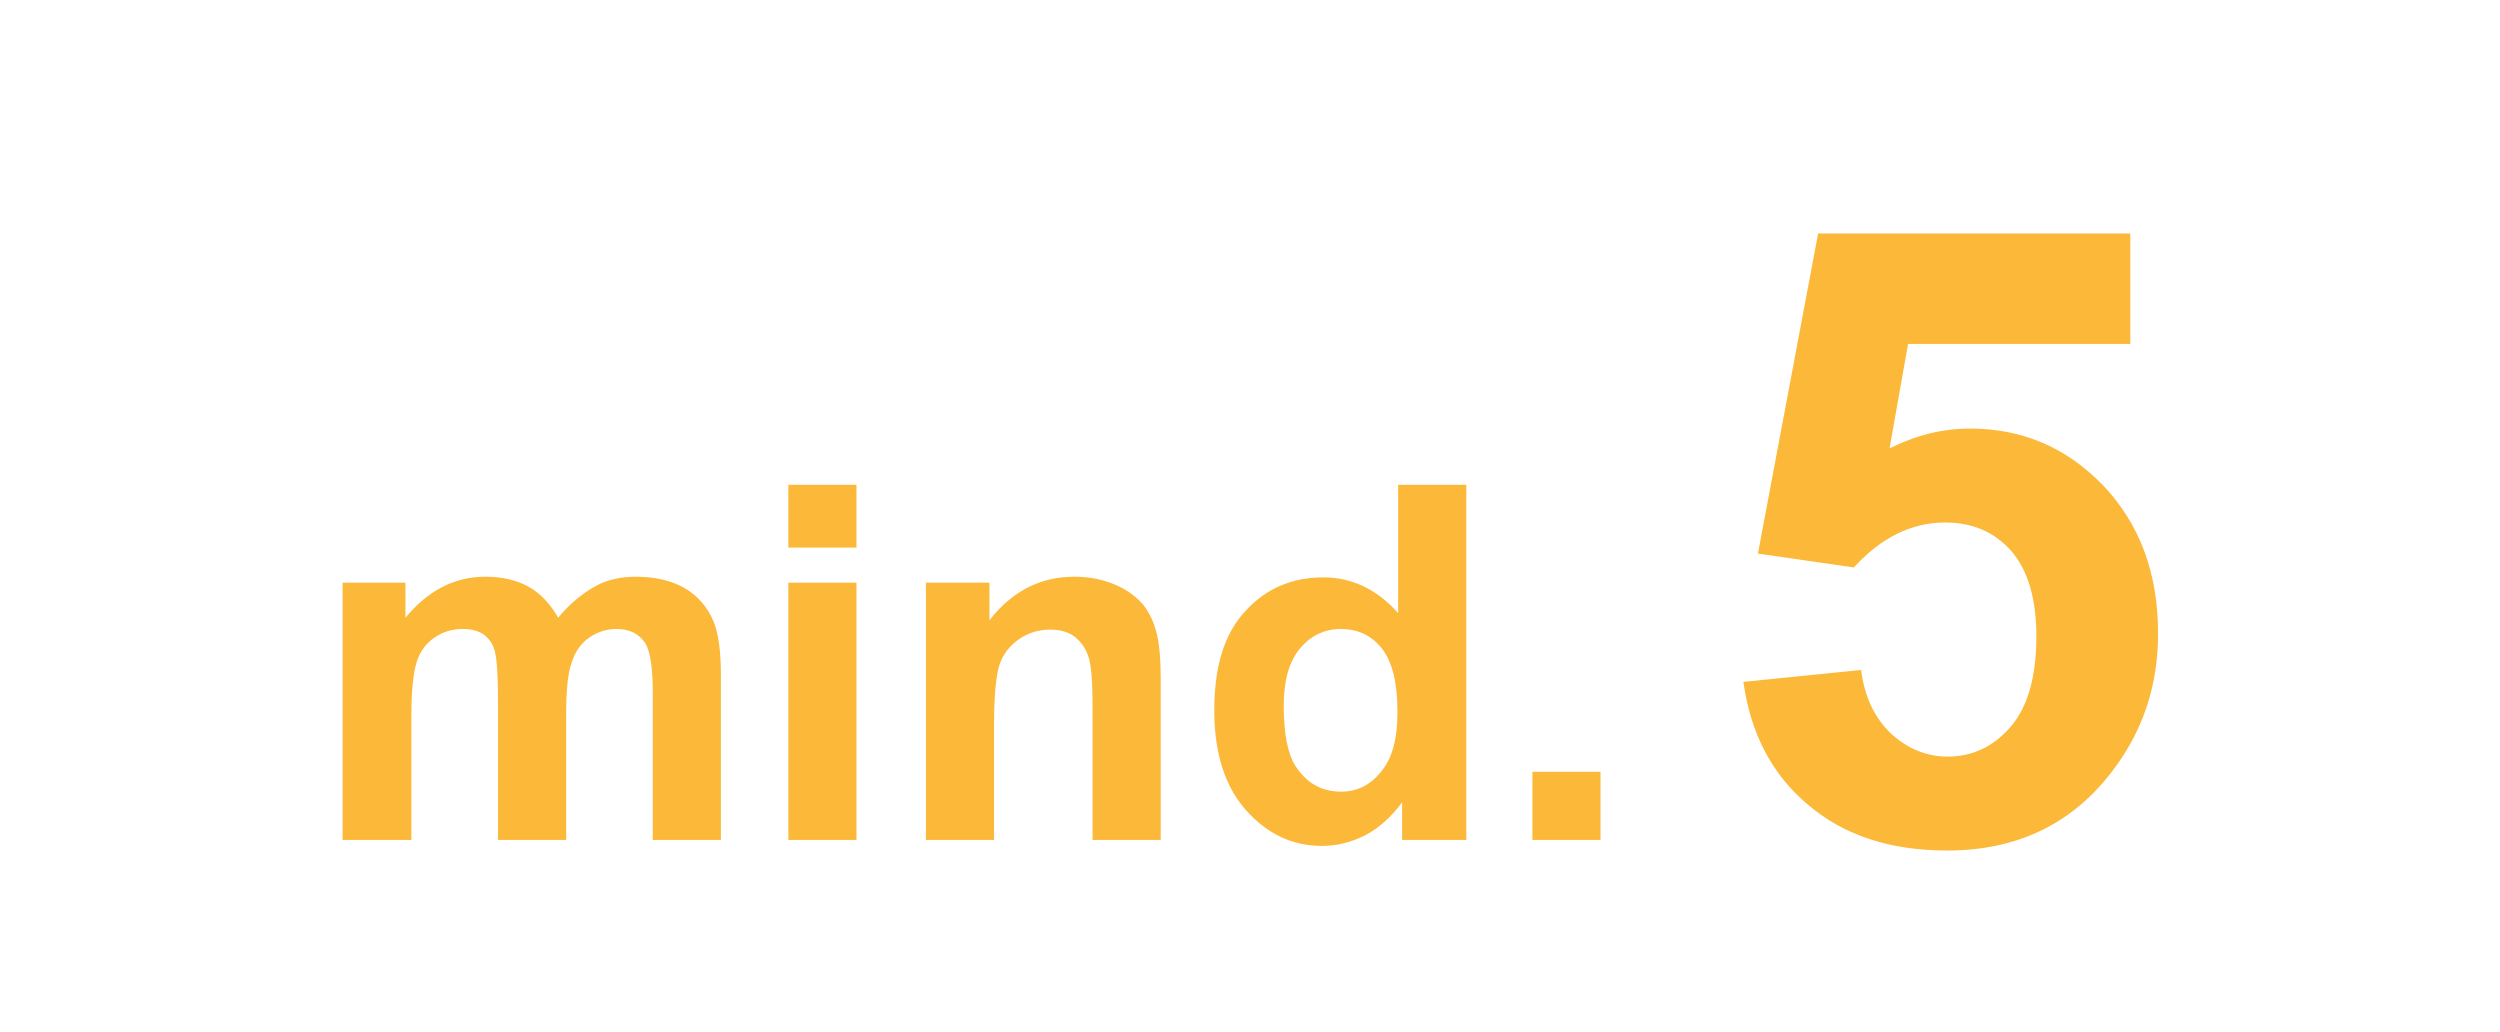 <?xml version="1.0" encoding="UTF-8"?>
<svg xmlns="http://www.w3.org/2000/svg" viewBox="0 0 378 156" xml:space="preserve">
  <g>
    <path d="M51.8 88.1h9.5v5.3c3.4-4.1 7.4-6.2 12.1-6.2 2.5 0 4.7.5 6.5 1.5s3.3 2.6 4.5 4.7c1.7-2.1 3.6-3.6 5.5-4.7s4.1-1.5 6.3-1.5c2.9 0 5.3.6 7.3 1.7 2 1.2 3.5 2.9 4.4 5.1.7 1.7 1.1 4.3 1.1 8.1V127H98.7v-22.2c0-3.9-.4-6.3-1.1-7.5-1-1.5-2.4-2.2-4.4-2.2-1.4 0-2.8.4-4.1 1.3-1.3.9-2.2 2.2-2.7 3.9-.6 1.7-.8 4.4-.8 8V127H75.3v-21.3c0-3.8-.2-6.2-.5-7.3s-.9-1.9-1.7-2.5c-.8-.5-1.8-.8-3.1-.8-1.6 0-3 .4-4.3 1.3-1.3.9-2.2 2.1-2.7 3.7s-.8 4.3-.8 8V127H51.8V88.1zM119.2 82.8v-9.5h10.3v9.5h-10.3zm0 44.2V88.1h10.3V127h-10.3zM175.5 127h-10.3v-19.8c0-4.2-.2-6.9-.7-8.1-.4-1.2-1.2-2.2-2.1-2.9-1-.7-2.2-1-3.6-1-1.8 0-3.4.5-4.8 1.5s-2.4 2.3-2.9 3.9-.8 4.6-.8 8.9V127H140V88.1h9.6v5.7c3.4-4.4 7.7-6.6 12.8-6.6 2.3 0 4.3.4 6.2 1.2 1.9.8 3.3 1.9 4.3 3.1 1 1.3 1.6 2.7 2 4.3s.6 3.9.6 6.9V127zM221.6 127H212v-5.7c-1.6 2.2-3.5 3.9-5.6 5-2.2 1.1-4.3 1.6-6.5 1.6-4.5 0-8.3-1.8-11.5-5.4-3.2-3.6-4.8-8.6-4.8-15.1 0-6.6 1.5-11.6 4.7-15 3.1-3.4 7-5.1 11.8-5.1 4.3 0 8.1 1.8 11.3 5.4V73.3h10.3V127zm-27.5-20.3c0 4.2.6 7.2 1.7 9 1.7 2.7 4 4 7 4 2.4 0 4.4-1 6-3 1.7-2 2.5-5 2.5-9 0-4.5-.8-7.7-2.4-9.7-1.6-2-3.7-2.9-6.2-2.9-2.4 0-4.5 1-6.1 2.9-1.7 2-2.5 4.9-2.5 8.7zM231.7 127v-10.3H242V127h-10.3zM263.6 103.1l17.8-1.8c.5 4 2 7.2 4.5 9.6 2.5 2.3 5.4 3.5 8.6 3.5 3.7 0 6.9-1.5 9.5-4.5 2.6-3 3.9-7.6 3.9-13.7 0-5.7-1.3-10-3.8-12.9-2.6-2.9-5.9-4.3-10-4.3-5.1 0-9.7 2.3-13.8 6.8l-14.5-2.1 9.1-48.4h47.2V52h-33.6l-2.8 15.8c4-2 8-3 12.2-3 7.9 0 14.6 2.9 20.1 8.6 5.5 5.8 8.3 13.2 8.3 22.4 0 7.7-2.2 14.5-6.7 20.5-6.1 8.2-14.5 12.3-25.2 12.3-8.6 0-15.6-2.3-21-6.9-5.5-4.6-8.7-10.8-9.8-18.6z" fill="#fcb838"></path>
  </g>
</svg>
